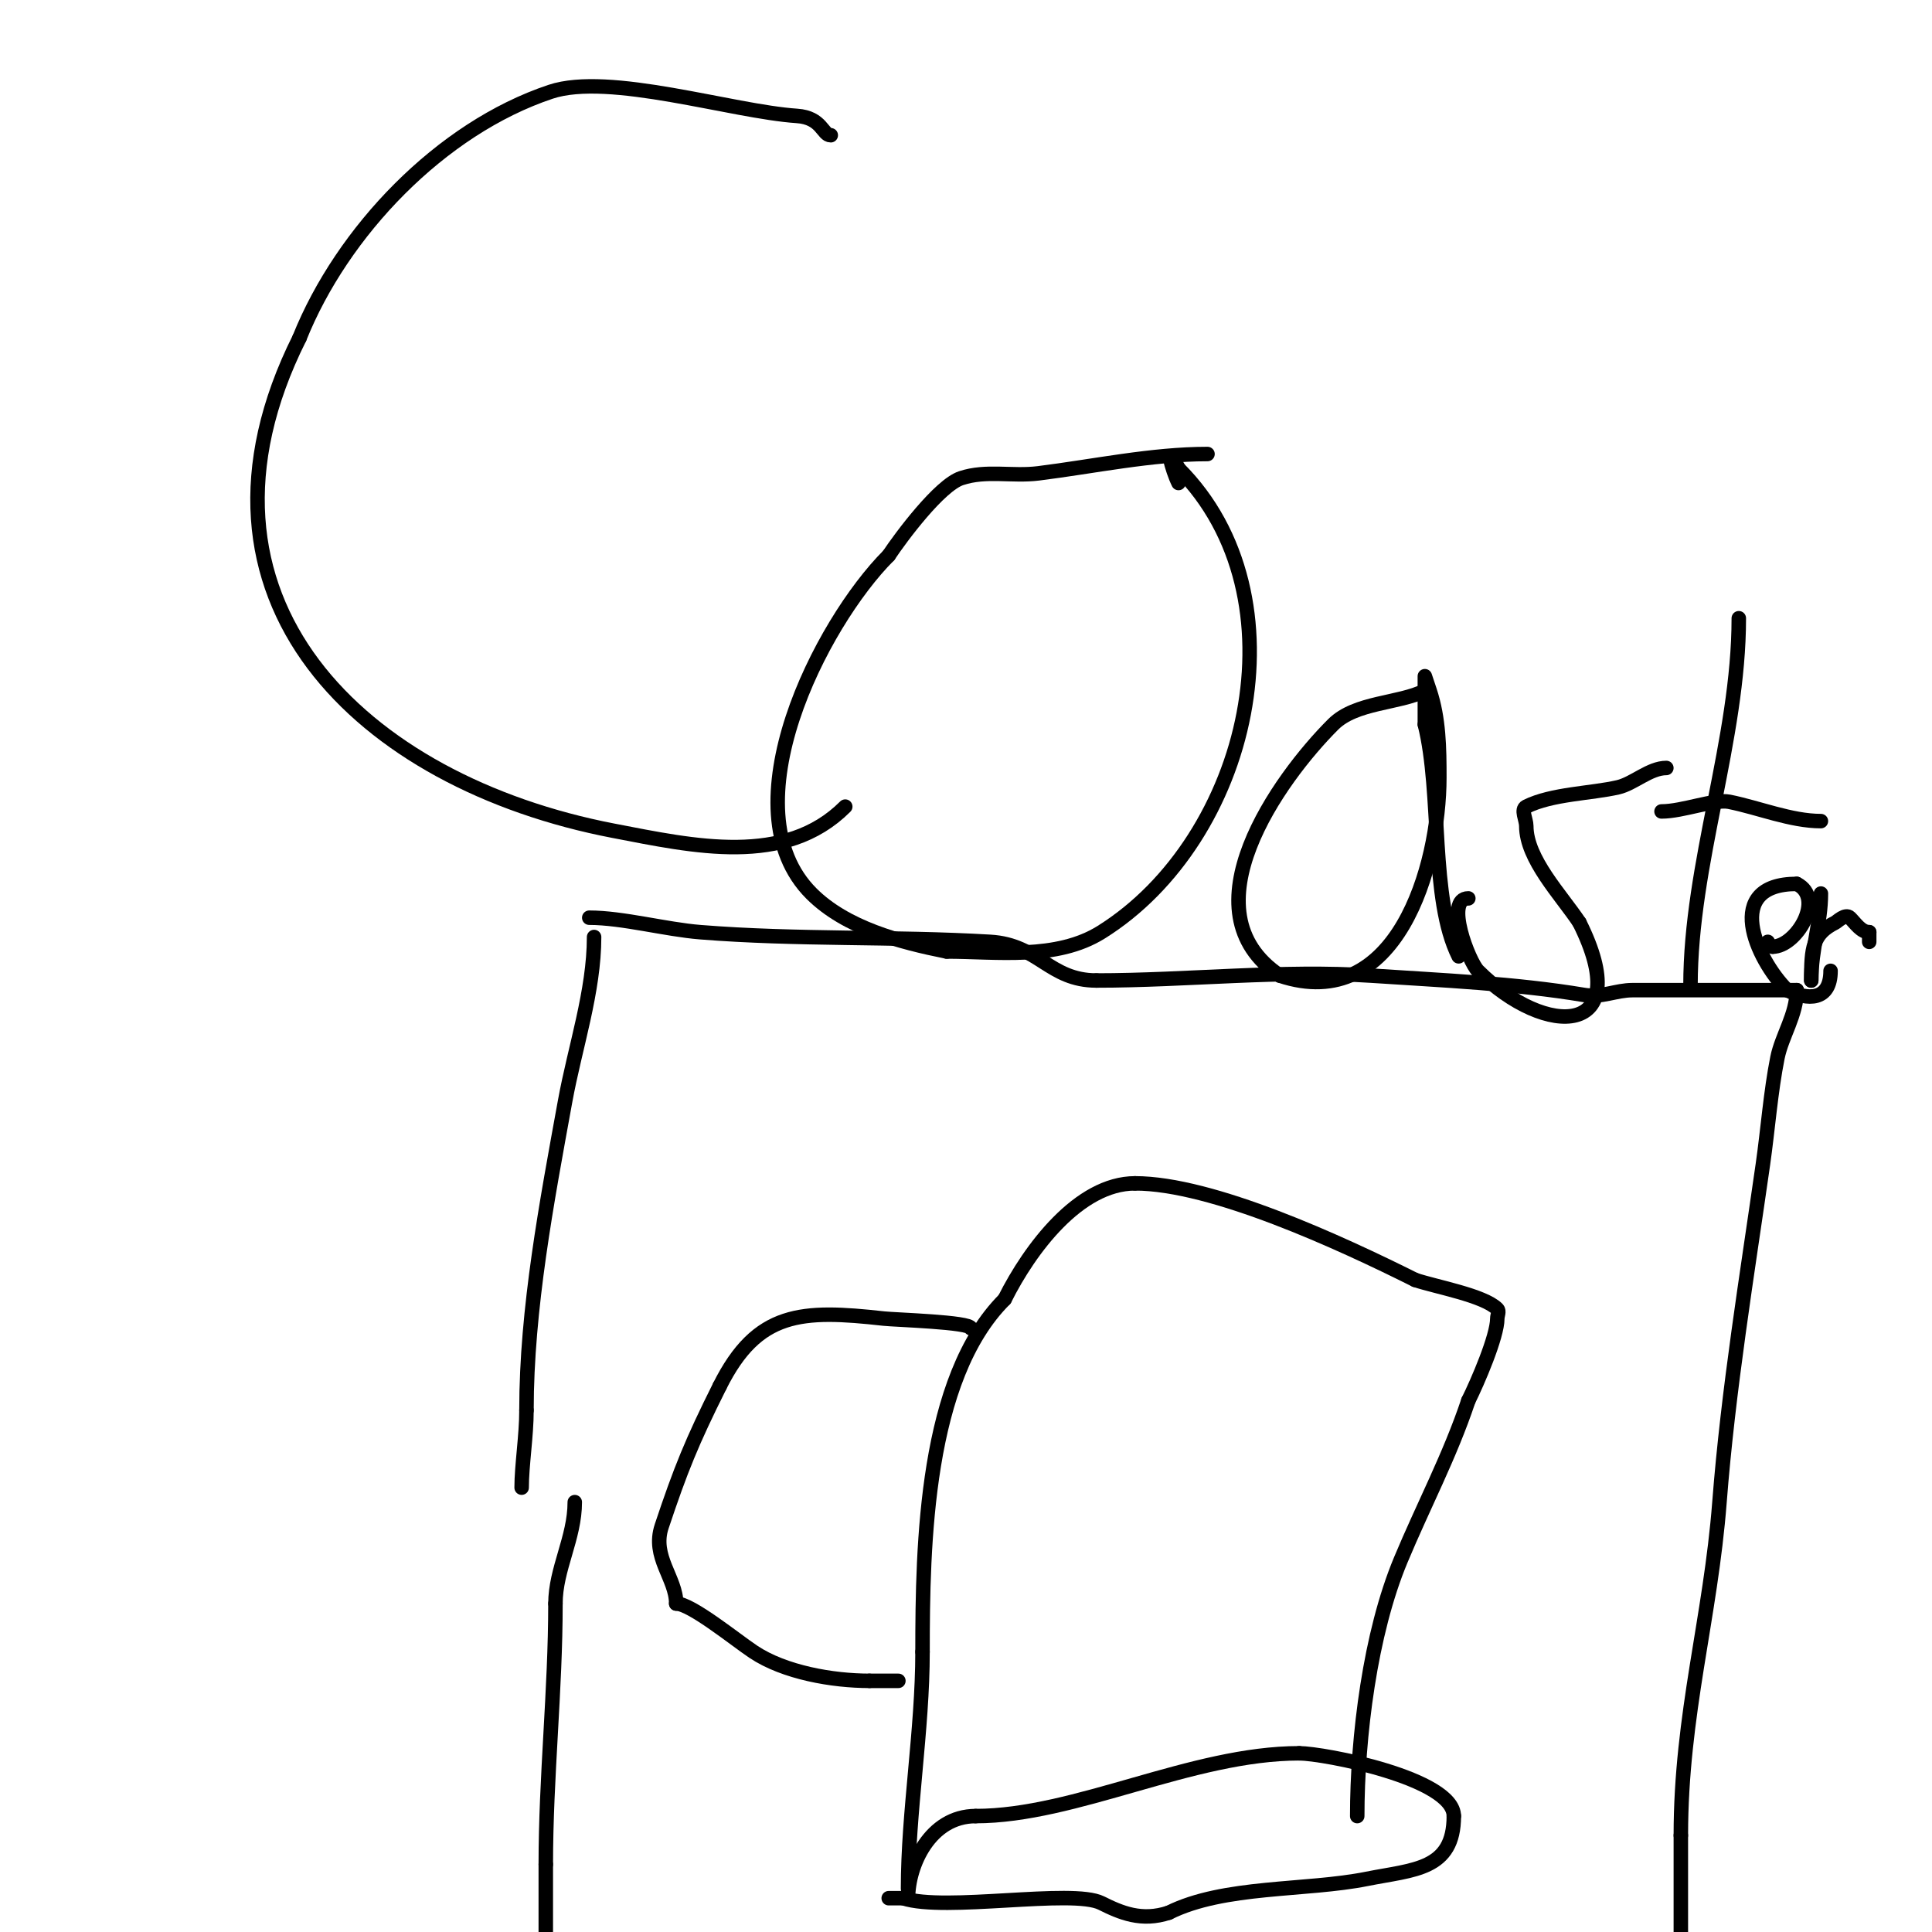 <svg viewBox='0 0 400 400' version='1.1' xmlns='http://www.w3.org/2000/svg' xmlns:xlink='http://www.w3.org/1999/xlink'><g fill='none' stroke='#000000' stroke-width='3' stroke-linecap='round' stroke-linejoin='round'><path d='M119,311c0,7.412 -4,13.88 -4,21'/><path d='M115,332c0,18.044 -2,35.909 -2,54'/><path d='M113,386c0,4.667 0,9.333 0,14'/><path d='M123,194c0,11.265 -3.976,22.868 -6,34c-3.801,20.906 -8,42.903 -8,64'/><path d='M109,292c0,5.292 -1,11.361 -1,16'/><path d='M122,190c6.92,0 15.813,2.425 23,3c20.021,1.602 40.027,0.825 60,2c10.061,0.592 12.22,8 22,8'/><path d='M227,203c18.745,0 38.433,-2.238 57,-1c14.602,0.973 29.593,1.599 44,4c3.56,0.593 6.555,-1 10,-1c11.333,0 22.667,0 34,0'/><path d='M372,205c0,5.079 -3.085,9.424 -4,14c-1.395,6.973 -1.992,14.944 -3,22c-3.273,22.911 -7.229,46.98 -9,70c-1.843,23.961 -8,43.938 -8,69'/><path d='M348,380c0,6.667 0,13.333 0,20'/><path d='M184,393c1,0 2,0 3,0'/><path d='M187,393c8.597,2.866 34.995,-2.002 41,1c4.042,2.021 8.366,3.878 14,2'/><path d='M242,396c11.37,-5.685 28.377,-4.476 41,-7c9.655,-1.931 18,-1.775 18,-13'/><path d='M301,376c0,-7.866 -27.007,-13 -32,-13'/><path d='M269,363c-22.262,0 -46.332,13 -67,13'/><path d='M202,376c-9.48,0 -14,10.196 -14,17'/><path d='M188,391c0,-15.695 3,-32.838 3,-49'/><path d='M191,342c0,-22.187 0.569,-56.569 17,-73'/><path d='M208,269c5.218,-10.435 15.368,-24 27,-24'/><path d='M235,245c15.927,0 42.421,12.211 58,20'/><path d='M293,265c4.401,1.467 14.194,3.194 17,6c0.471,0.471 0,1.333 0,2c0,3.696 -4.107,13.213 -6,17'/><path d='M304,290c-3.813,11.44 -9.38,21.913 -14,33c-6.345,15.228 -9,36.552 -9,53'/><path d='M201,275c0,-1.29 -15.706,-1.745 -18,-2c-17.019,-1.891 -26.198,-1.603 -34,14'/><path d='M149,287c-5.735,11.469 -8.077,17.232 -12,29c-2.114,6.341 3,10.719 3,16'/><path d='M140,332c3.074,0 12.233,7.489 16,10c6.409,4.273 16.37,6 24,6'/><path d='M180,348c2,0 4,0 6,0'/><path d='M172,28c-1.719,0 -1.786,-3.652 -7,-4c-13.446,-0.896 -38.871,-9.043 -51,-5c-22.759,7.586 -43.189,28.971 -52,51'/><path d='M62,70c-27.017,54.035 12.991,91.998 65,102c16.67,3.206 35.532,7.468 48,-5'/><path d='M250,94c-11.591,0 -23.549,2.569 -35,4c-5.471,0.684 -10.822,-0.726 -16,1c-4.496,1.499 -12.415,12.123 -15,16'/><path d='M184,115c-14.118,14.118 -33.589,52.411 -16,70c7.121,7.121 18.356,10.071 28,12'/><path d='M196,197c10.363,0 22.706,1.809 32,-4c30.759,-19.224 42.574,-69.426 16,-96'/><path d='M244,97c-3.061,-6.122 -1.35,0.299 0,3'/><path d='M295,143c-5.396,2.698 -14.328,2.328 -19,7c-11.191,11.191 -31.027,38.648 -11,52'/><path d='M265,202c24.141,8.047 33,-22.549 33,-41c0,-6.123 -0.078,-12.233 -2,-18c-0.333,-1 -1,-3 -1,-3c0,0 0,9.869 0,10'/><path d='M295,150c3.579,14.315 1.018,36.037 7,48'/><path d='M345,159c-3.467,0 -6.748,3.25 -10,4c-5.563,1.284 -13.723,1.361 -19,4c-1.193,0.596 0,2.667 0,4c0,6.864 7.154,14.231 11,20'/><path d='M327,191c11.828,23.656 -6.836,24.164 -21,10c-1.9,-1.9 -6.965,-15 -2,-15'/><path d='M350,204c0,-25.184 10,-50.839 10,-76'/><path d='M344,168c4.384,0 10.966,-2.607 14,-2c6.124,1.225 12.791,4 19,4'/><path d='M366,195c0,0.471 0.529,1 1,1'/><path d='M367,196c4.888,0 10.939,-10.031 5,-13'/><path d='M372,183c-15.401,0 -8.44,15.56 -2,22'/><path d='M370,205c4.222,2.111 9,2.288 9,-4'/><path d='M377,185c0,6.15 -2,11.368 -2,18'/><path d='M375,203c0,-6.762 0.247,-9.624 5,-12c0.358,-0.179 2.092,-1.908 3,-1c1.179,1.179 2.333,3 4,3'/><path d='M387,193c0,0.667 0,1.333 0,2'/></g>
</svg>